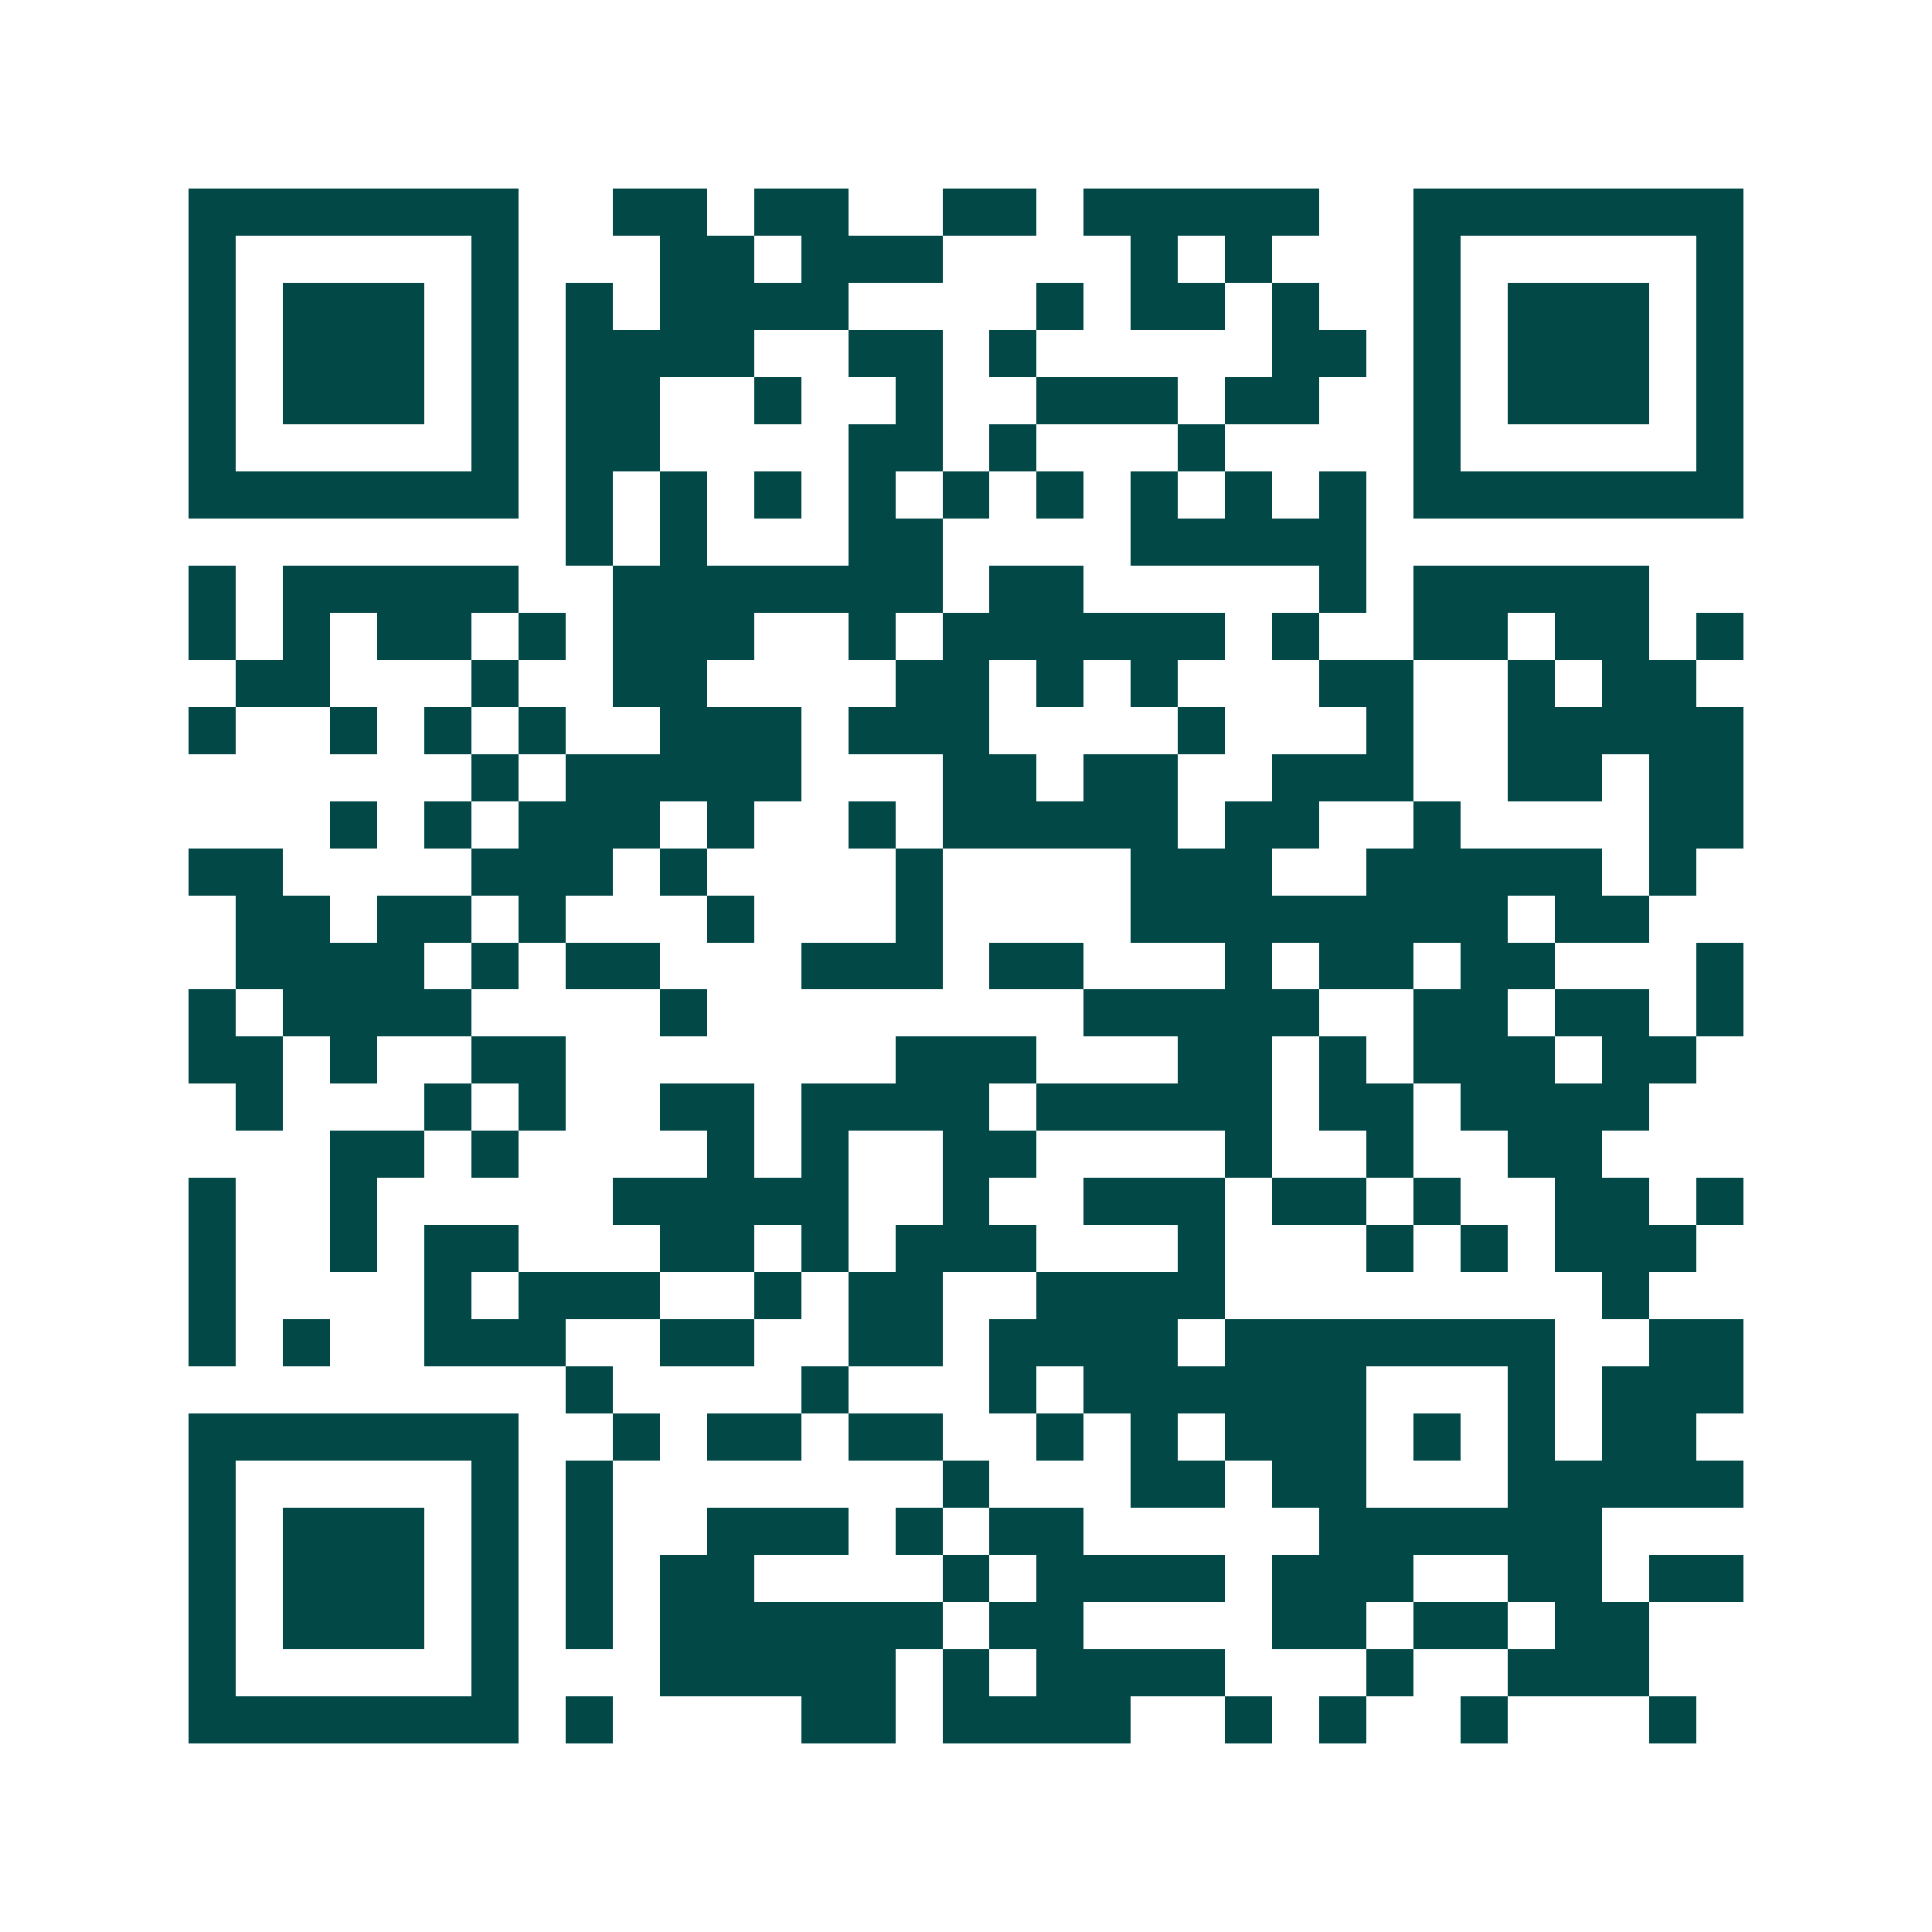<svg xmlns="http://www.w3.org/2000/svg" width="200" height="200" viewBox="0 0 41 41" shape-rendering="crispEdges"><path fill="#ffffff" d="M0 0h41v41H0z"/><path stroke="#014847" d="M4 4.5h7m2 0h2m1 0h2m2 0h2m1 0h5m2 0h7M4 5.5h1m5 0h1m3 0h2m1 0h3m4 0h1m1 0h1m3 0h1m5 0h1M4 6.5h1m1 0h3m1 0h1m1 0h1m1 0h4m4 0h1m1 0h2m1 0h1m2 0h1m1 0h3m1 0h1M4 7.5h1m1 0h3m1 0h1m1 0h4m2 0h2m1 0h1m5 0h2m1 0h1m1 0h3m1 0h1M4 8.5h1m1 0h3m1 0h1m1 0h2m2 0h1m2 0h1m2 0h3m1 0h2m2 0h1m1 0h3m1 0h1M4 9.5h1m5 0h1m1 0h2m4 0h2m1 0h1m3 0h1m4 0h1m5 0h1M4 10.5h7m1 0h1m1 0h1m1 0h1m1 0h1m1 0h1m1 0h1m1 0h1m1 0h1m1 0h1m1 0h7M12 11.5h1m1 0h1m3 0h2m4 0h5M4 12.5h1m1 0h5m2 0h7m1 0h2m5 0h1m1 0h5M4 13.5h1m1 0h1m1 0h2m1 0h1m1 0h3m2 0h1m1 0h6m1 0h1m2 0h2m1 0h2m1 0h1M5 14.5h2m3 0h1m2 0h2m4 0h2m1 0h1m1 0h1m3 0h2m2 0h1m1 0h2M4 15.5h1m2 0h1m1 0h1m1 0h1m2 0h3m1 0h3m4 0h1m3 0h1m2 0h5M10 16.5h1m1 0h5m3 0h2m1 0h2m2 0h3m2 0h2m1 0h2M7 17.5h1m1 0h1m1 0h3m1 0h1m2 0h1m1 0h5m1 0h2m2 0h1m4 0h2M4 18.5h2m4 0h3m1 0h1m4 0h1m4 0h3m2 0h5m1 0h1M5 19.5h2m1 0h2m1 0h1m3 0h1m3 0h1m4 0h8m1 0h2M5 20.5h4m1 0h1m1 0h2m3 0h3m1 0h2m3 0h1m1 0h2m1 0h2m3 0h1M4 21.5h1m1 0h4m4 0h1m8 0h5m2 0h2m1 0h2m1 0h1M4 22.5h2m1 0h1m2 0h2m7 0h3m3 0h2m1 0h1m1 0h3m1 0h2M5 23.5h1m3 0h1m1 0h1m2 0h2m1 0h4m1 0h5m1 0h2m1 0h4M7 24.5h2m1 0h1m4 0h1m1 0h1m2 0h2m4 0h1m2 0h1m2 0h2M4 25.5h1m2 0h1m5 0h5m2 0h1m2 0h3m1 0h2m1 0h1m2 0h2m1 0h1M4 26.5h1m2 0h1m1 0h2m3 0h2m1 0h1m1 0h3m3 0h1m3 0h1m1 0h1m1 0h3M4 27.5h1m4 0h1m1 0h3m2 0h1m1 0h2m2 0h4m8 0h1M4 28.5h1m1 0h1m2 0h3m2 0h2m2 0h2m1 0h4m1 0h7m2 0h2M12 29.5h1m4 0h1m3 0h1m1 0h6m3 0h1m1 0h3M4 30.5h7m2 0h1m1 0h2m1 0h2m2 0h1m1 0h1m1 0h3m1 0h1m1 0h1m1 0h2M4 31.5h1m5 0h1m1 0h1m7 0h1m3 0h2m1 0h2m3 0h5M4 32.5h1m1 0h3m1 0h1m1 0h1m2 0h3m1 0h1m1 0h2m5 0h6M4 33.5h1m1 0h3m1 0h1m1 0h1m1 0h2m4 0h1m1 0h4m1 0h3m2 0h2m1 0h2M4 34.5h1m1 0h3m1 0h1m1 0h1m1 0h6m1 0h2m4 0h2m1 0h2m1 0h2M4 35.5h1m5 0h1m3 0h5m1 0h1m1 0h4m3 0h1m2 0h3M4 36.5h7m1 0h1m4 0h2m1 0h4m2 0h1m1 0h1m2 0h1m3 0h1"/></svg>
